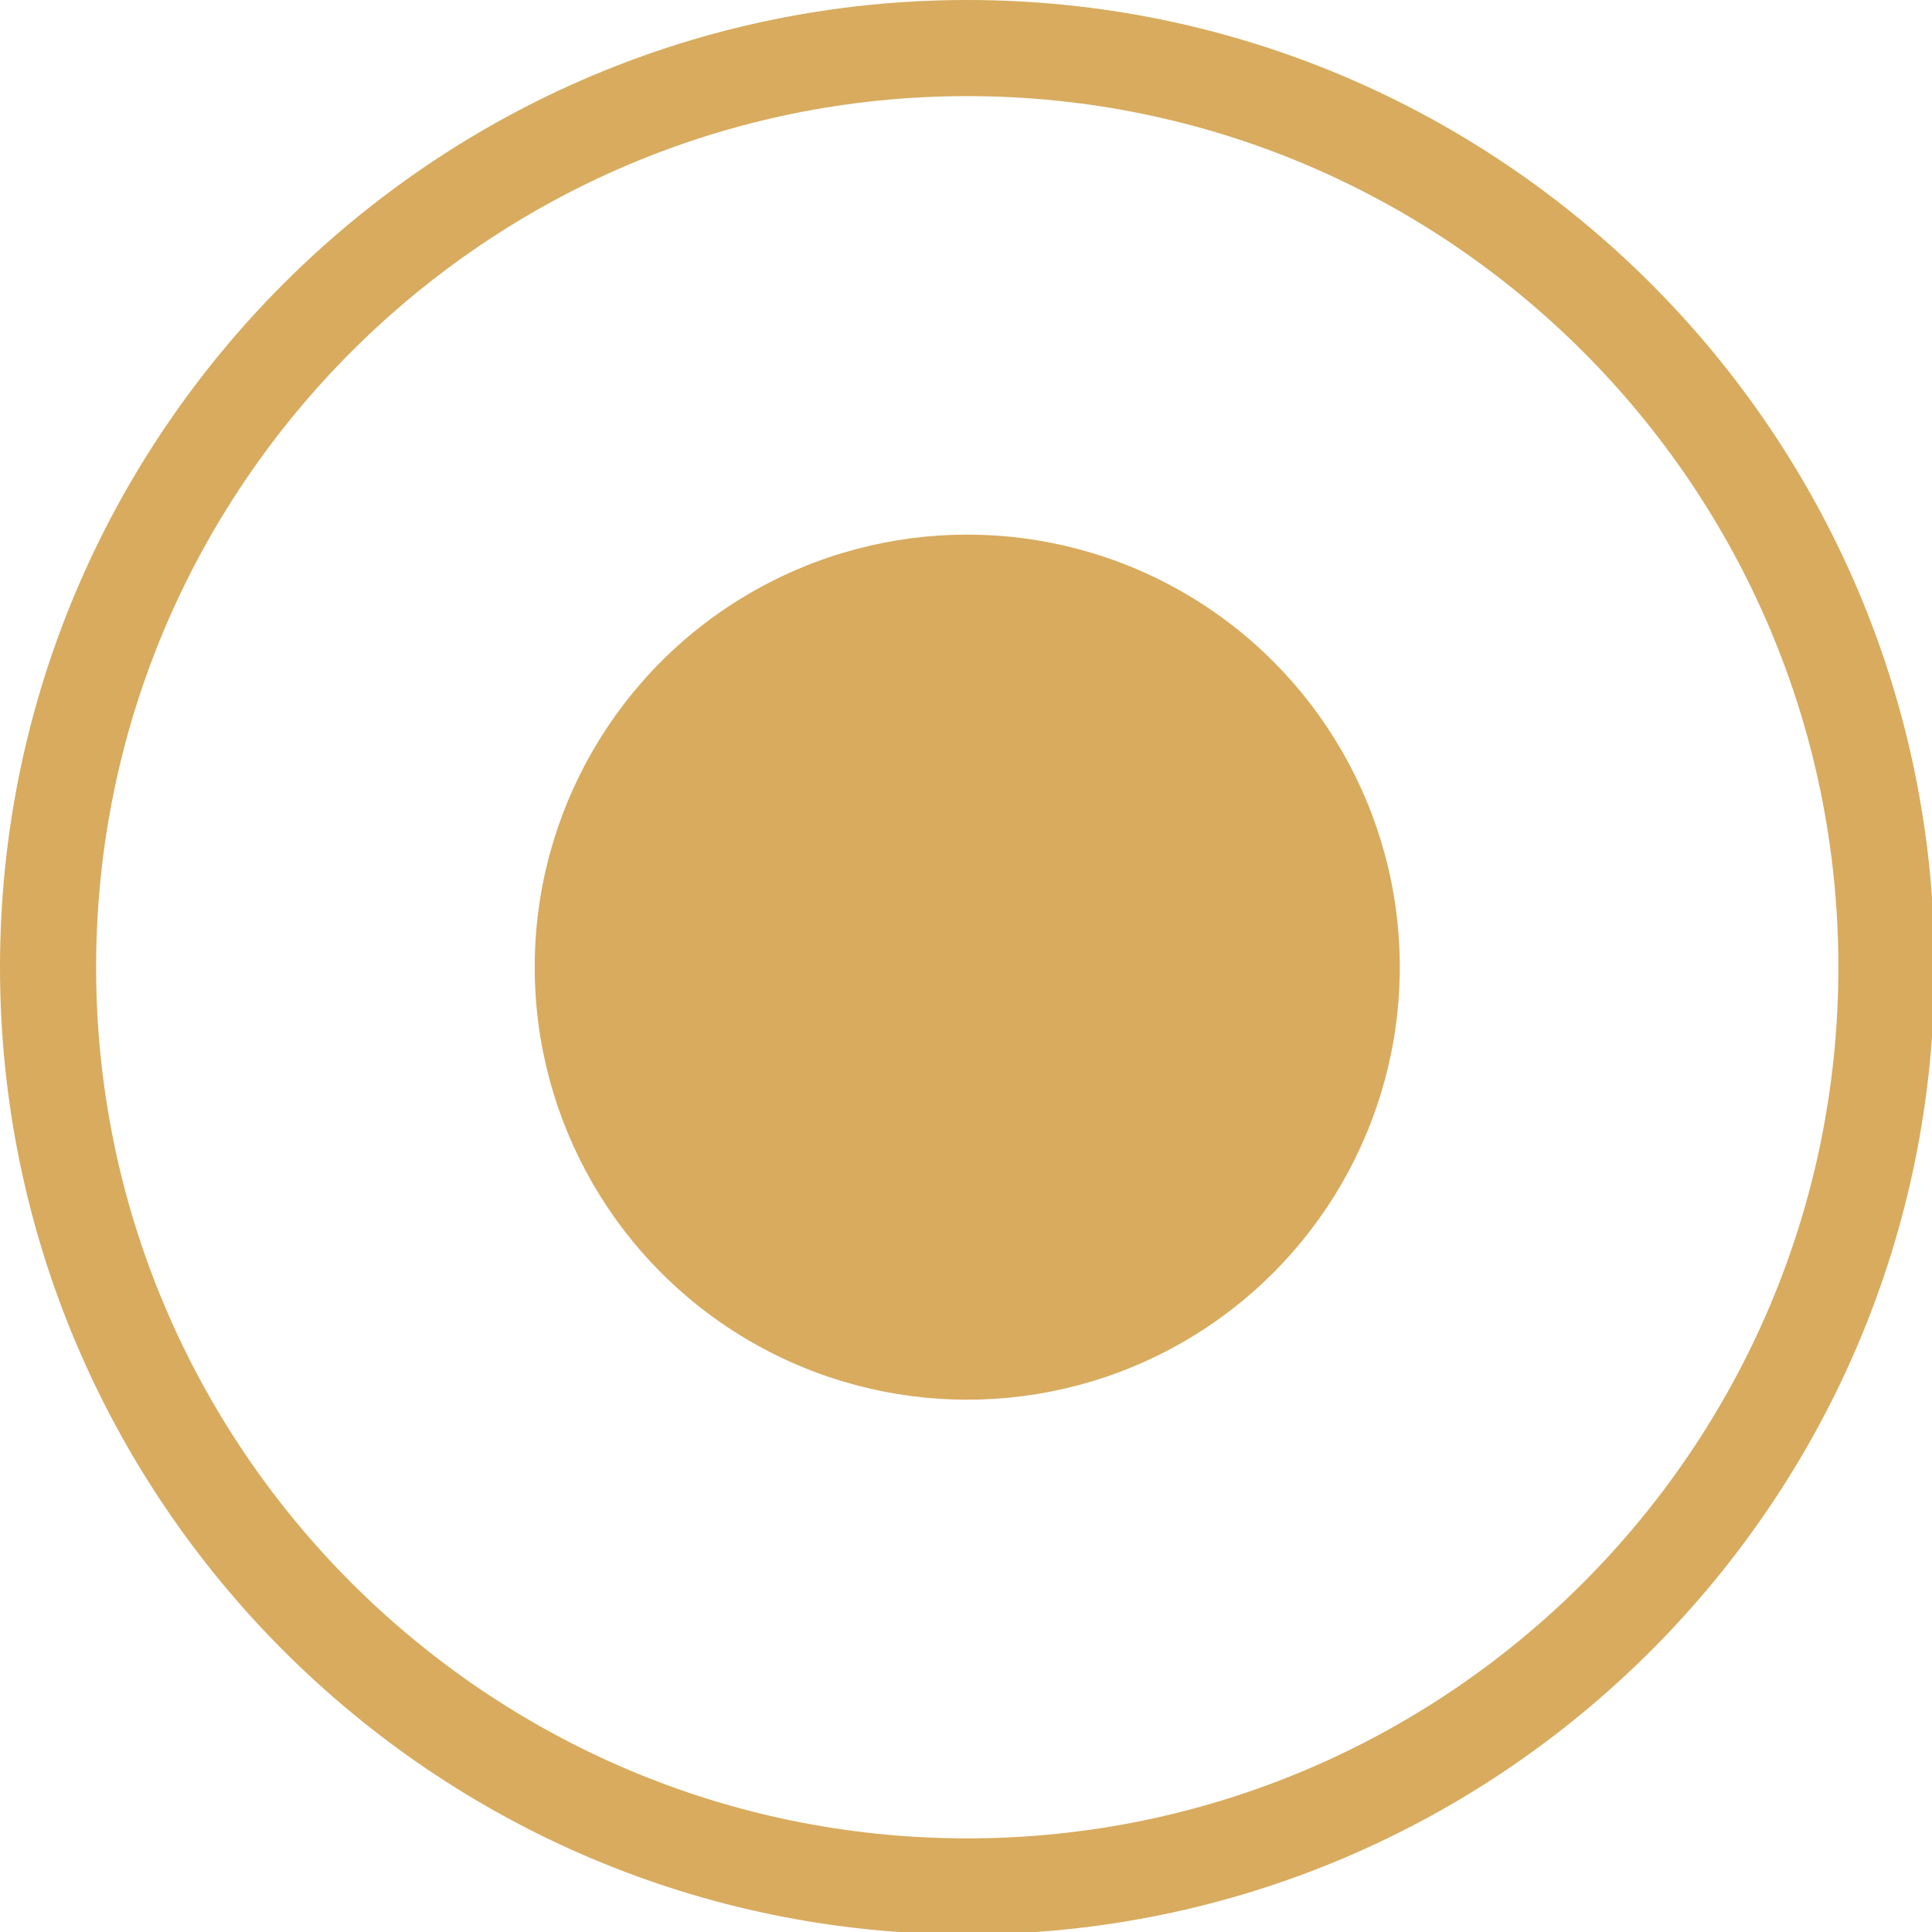 <?xml version="1.0" encoding="UTF-8" standalone="no"?><svg xmlns="http://www.w3.org/2000/svg" xmlns:xlink="http://www.w3.org/1999/xlink" fill="#000000" height="20.1" preserveAspectRatio="xMidYMid meet" version="1" viewBox="0.0 0.0 20.1 20.1" width="20.1" zoomAndPan="magnify"><g><g id="change1_1"><circle cx="10.063" cy="10.062" fill="#d8ab5e" r="4.5"/></g><g id="change1_2"><path d="M10.063,20.125C4.514,20.125,0,15.611,0,10.063S4.514,0,10.063,0s10.063,4.514,10.063,10.063 S15.611,20.125,10.063,20.125z M10.063,1C5.065,1,1,5.065,1,10.063s4.065,9.063,9.063,9.063s9.063-4.065,9.063-9.063 S15.06,1,10.063,1z" fill="#d8ab5e"/></g></g></svg>